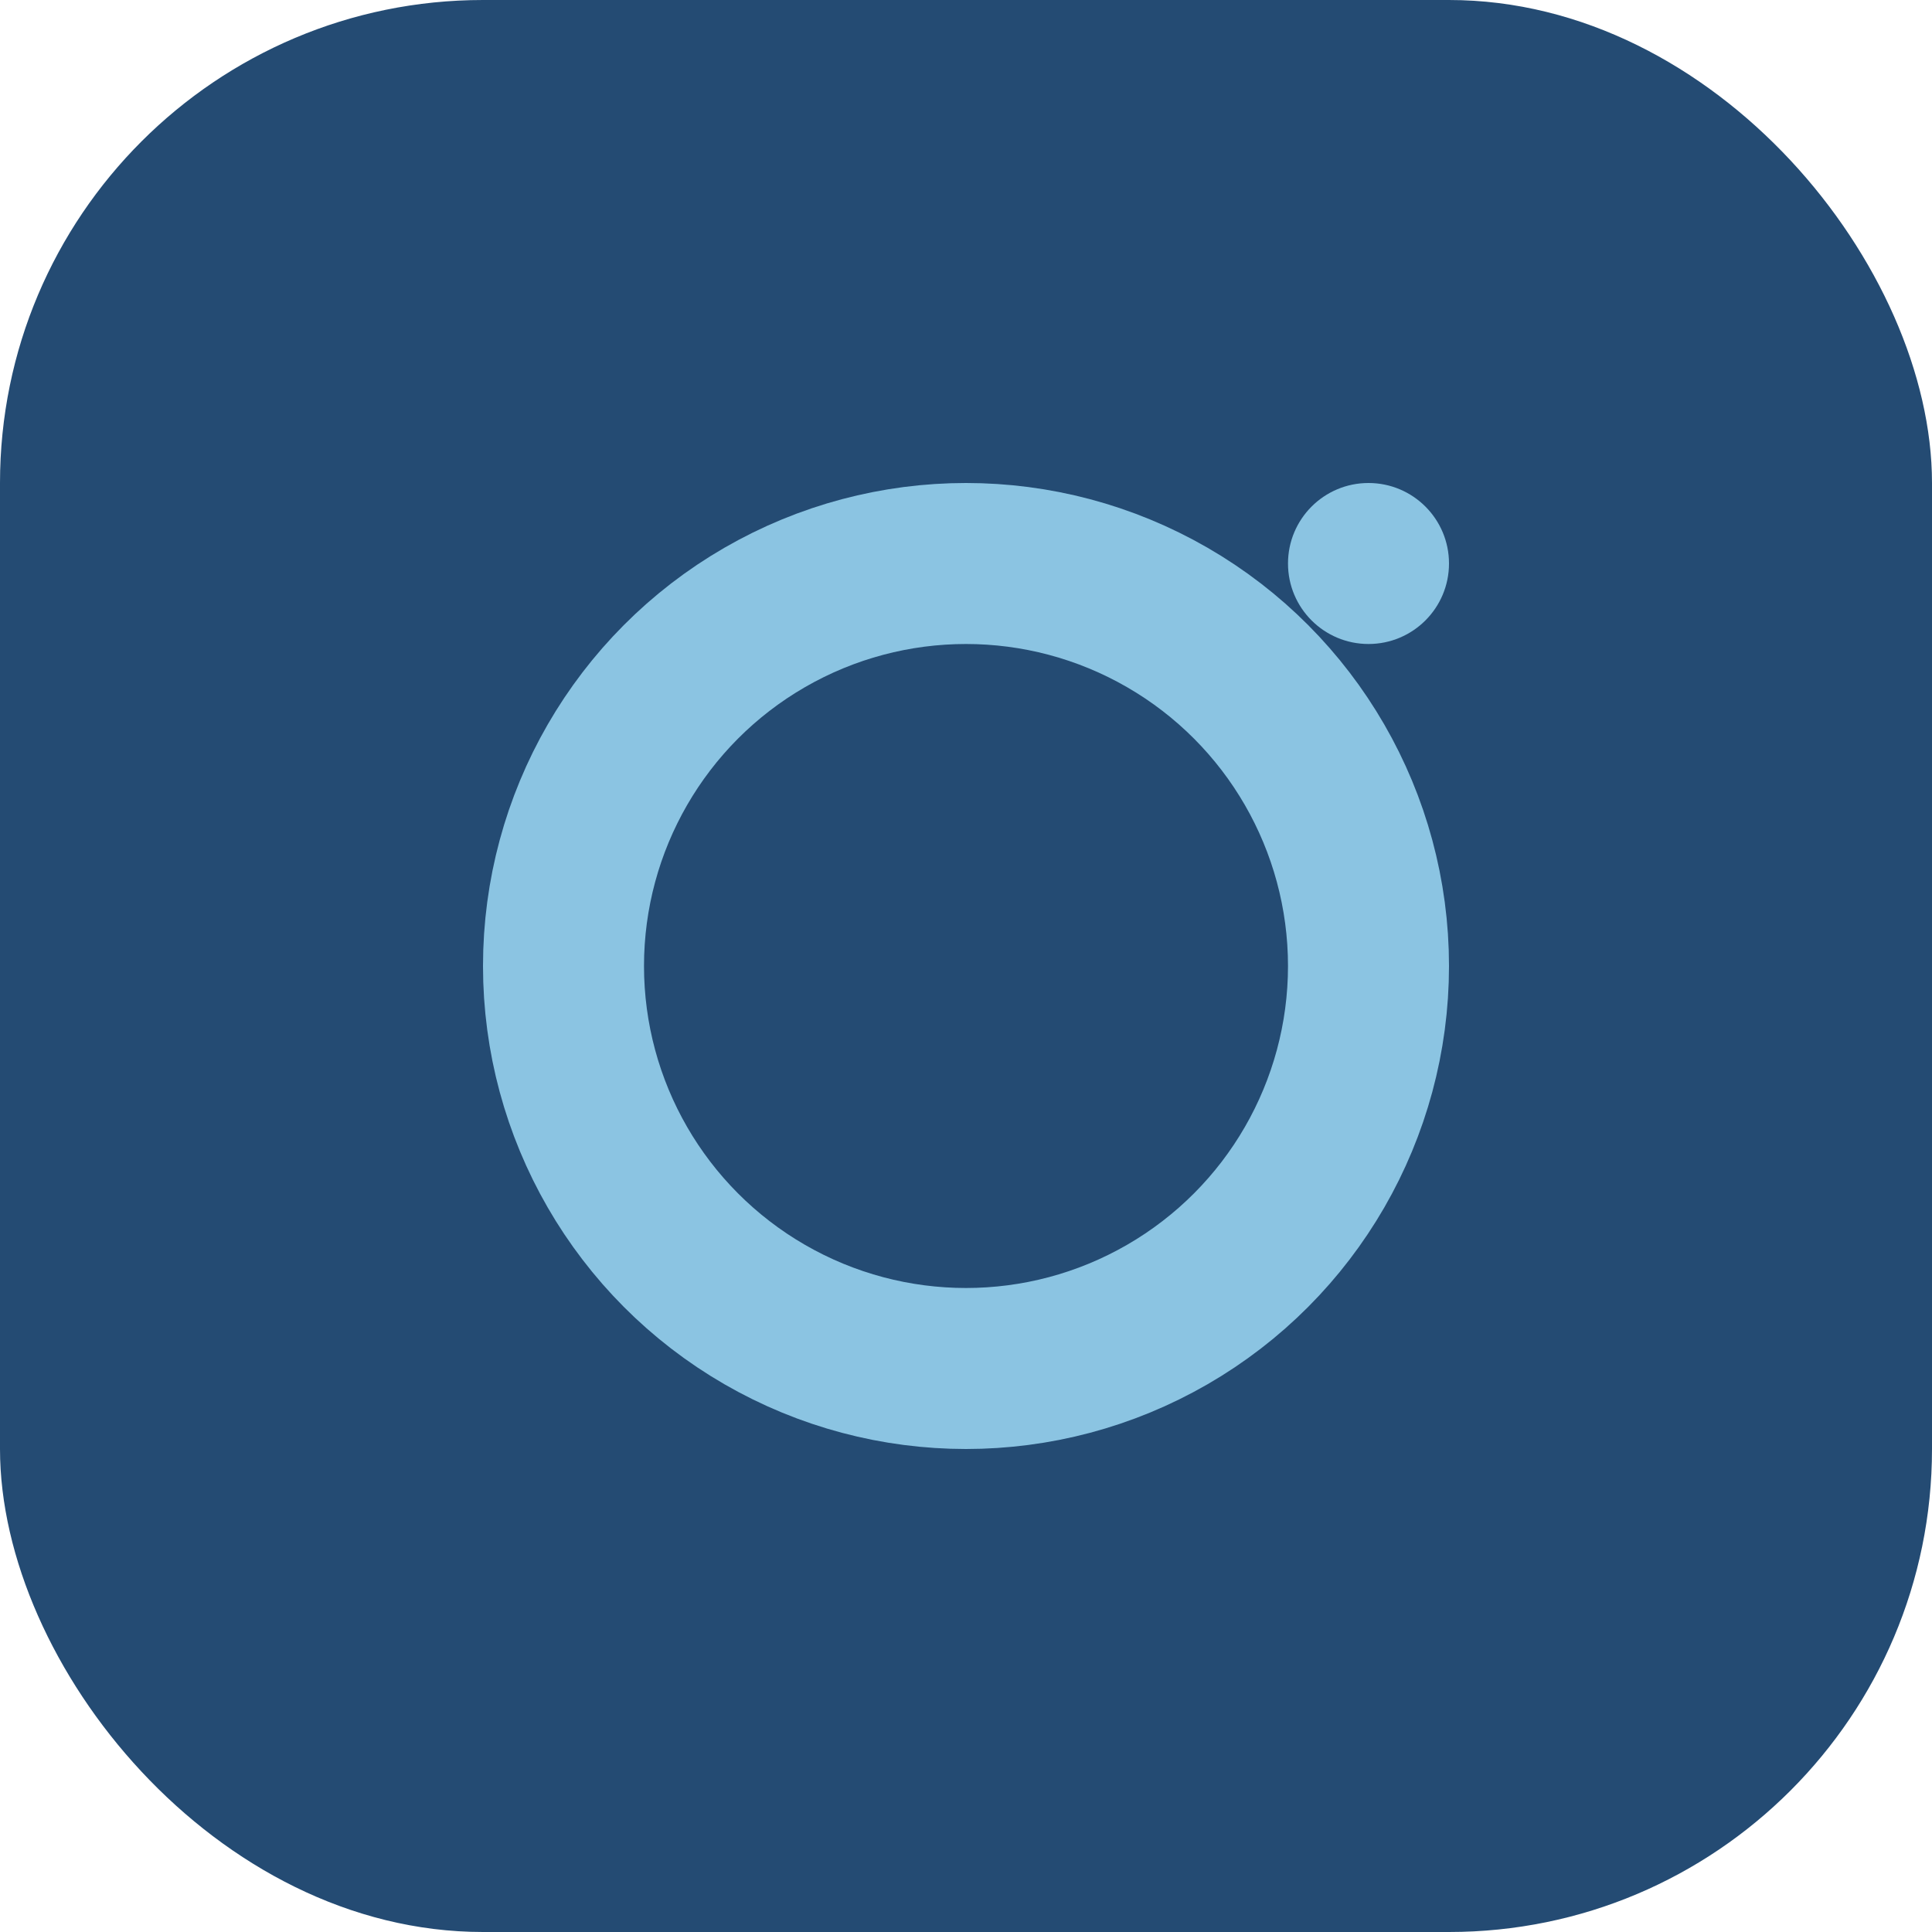 <?xml version="1.0" encoding="UTF-8"?>
<svg xmlns="http://www.w3.org/2000/svg" width="24" height="24" viewBox="0 0 24 24"><rect width="24" height="24" rx="6" fill="#244B73"/><circle cx="12" cy="12" r="5" fill="none" stroke="#8BC4E2" stroke-width="2"/><circle cx="17" cy="7" r="1" fill="#8BC4E2"/></svg>